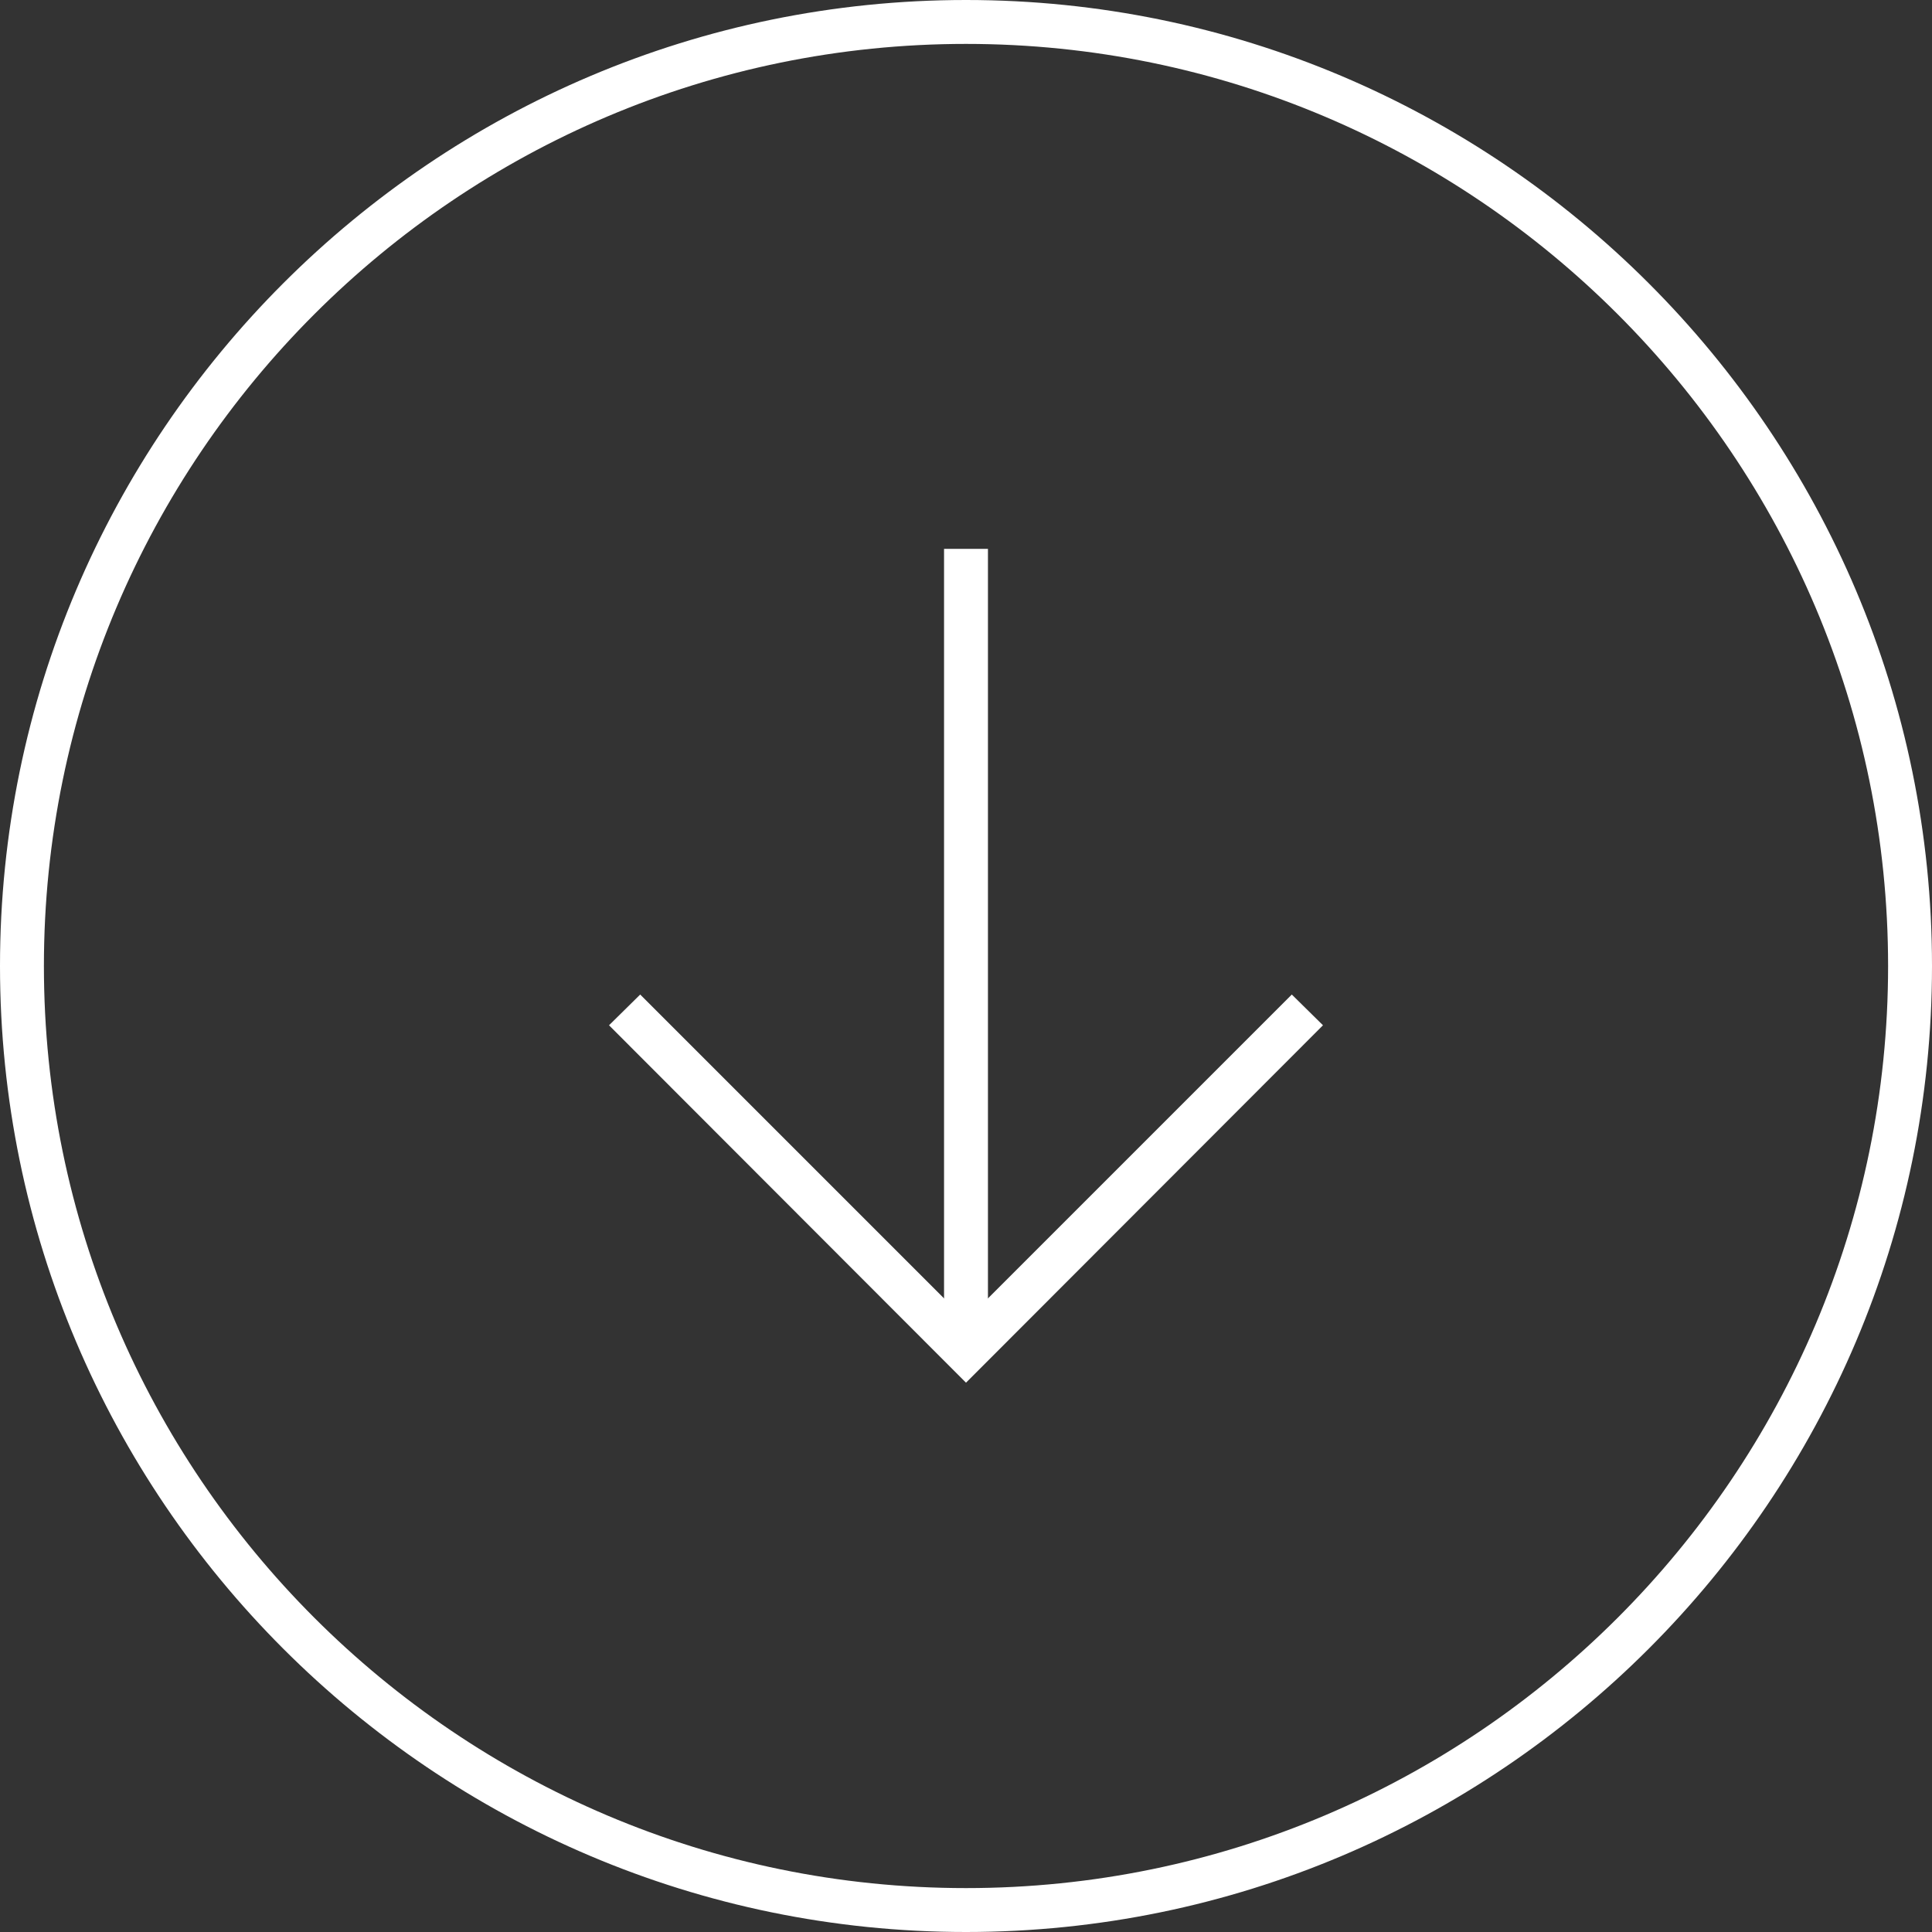 <?xml version="1.0" encoding="UTF-8"?><svg id="_レイヤー_2" xmlns="http://www.w3.org/2000/svg" viewBox="0 0 44 44"><rect x="0" y="0" width="44" height="44" fill="#333333" stroke="none"/><defs><style>.cls-1{fill:#fff;}</style></defs><g id="gnav"><g><rect class="cls-1" x="21.5" y="12.5" width="1" height="18"/><g><path class="cls-1" d="m22,44C9.87,44,0,34.13,0,22S9.87,0,22,0s22,9.87,22,22-9.87,22-22,22Zm0-43C10.42,1,1,10.42,1,22s9.42,21,21,21,21-9.42,21-21S33.58,1,22,1Z"/><polygon class="cls-1" points="22 31.49 13.87 23.35 14.58 22.65 22 30.07 29.42 22.65 30.13 23.35 22 31.49"/></g></g></g></svg>